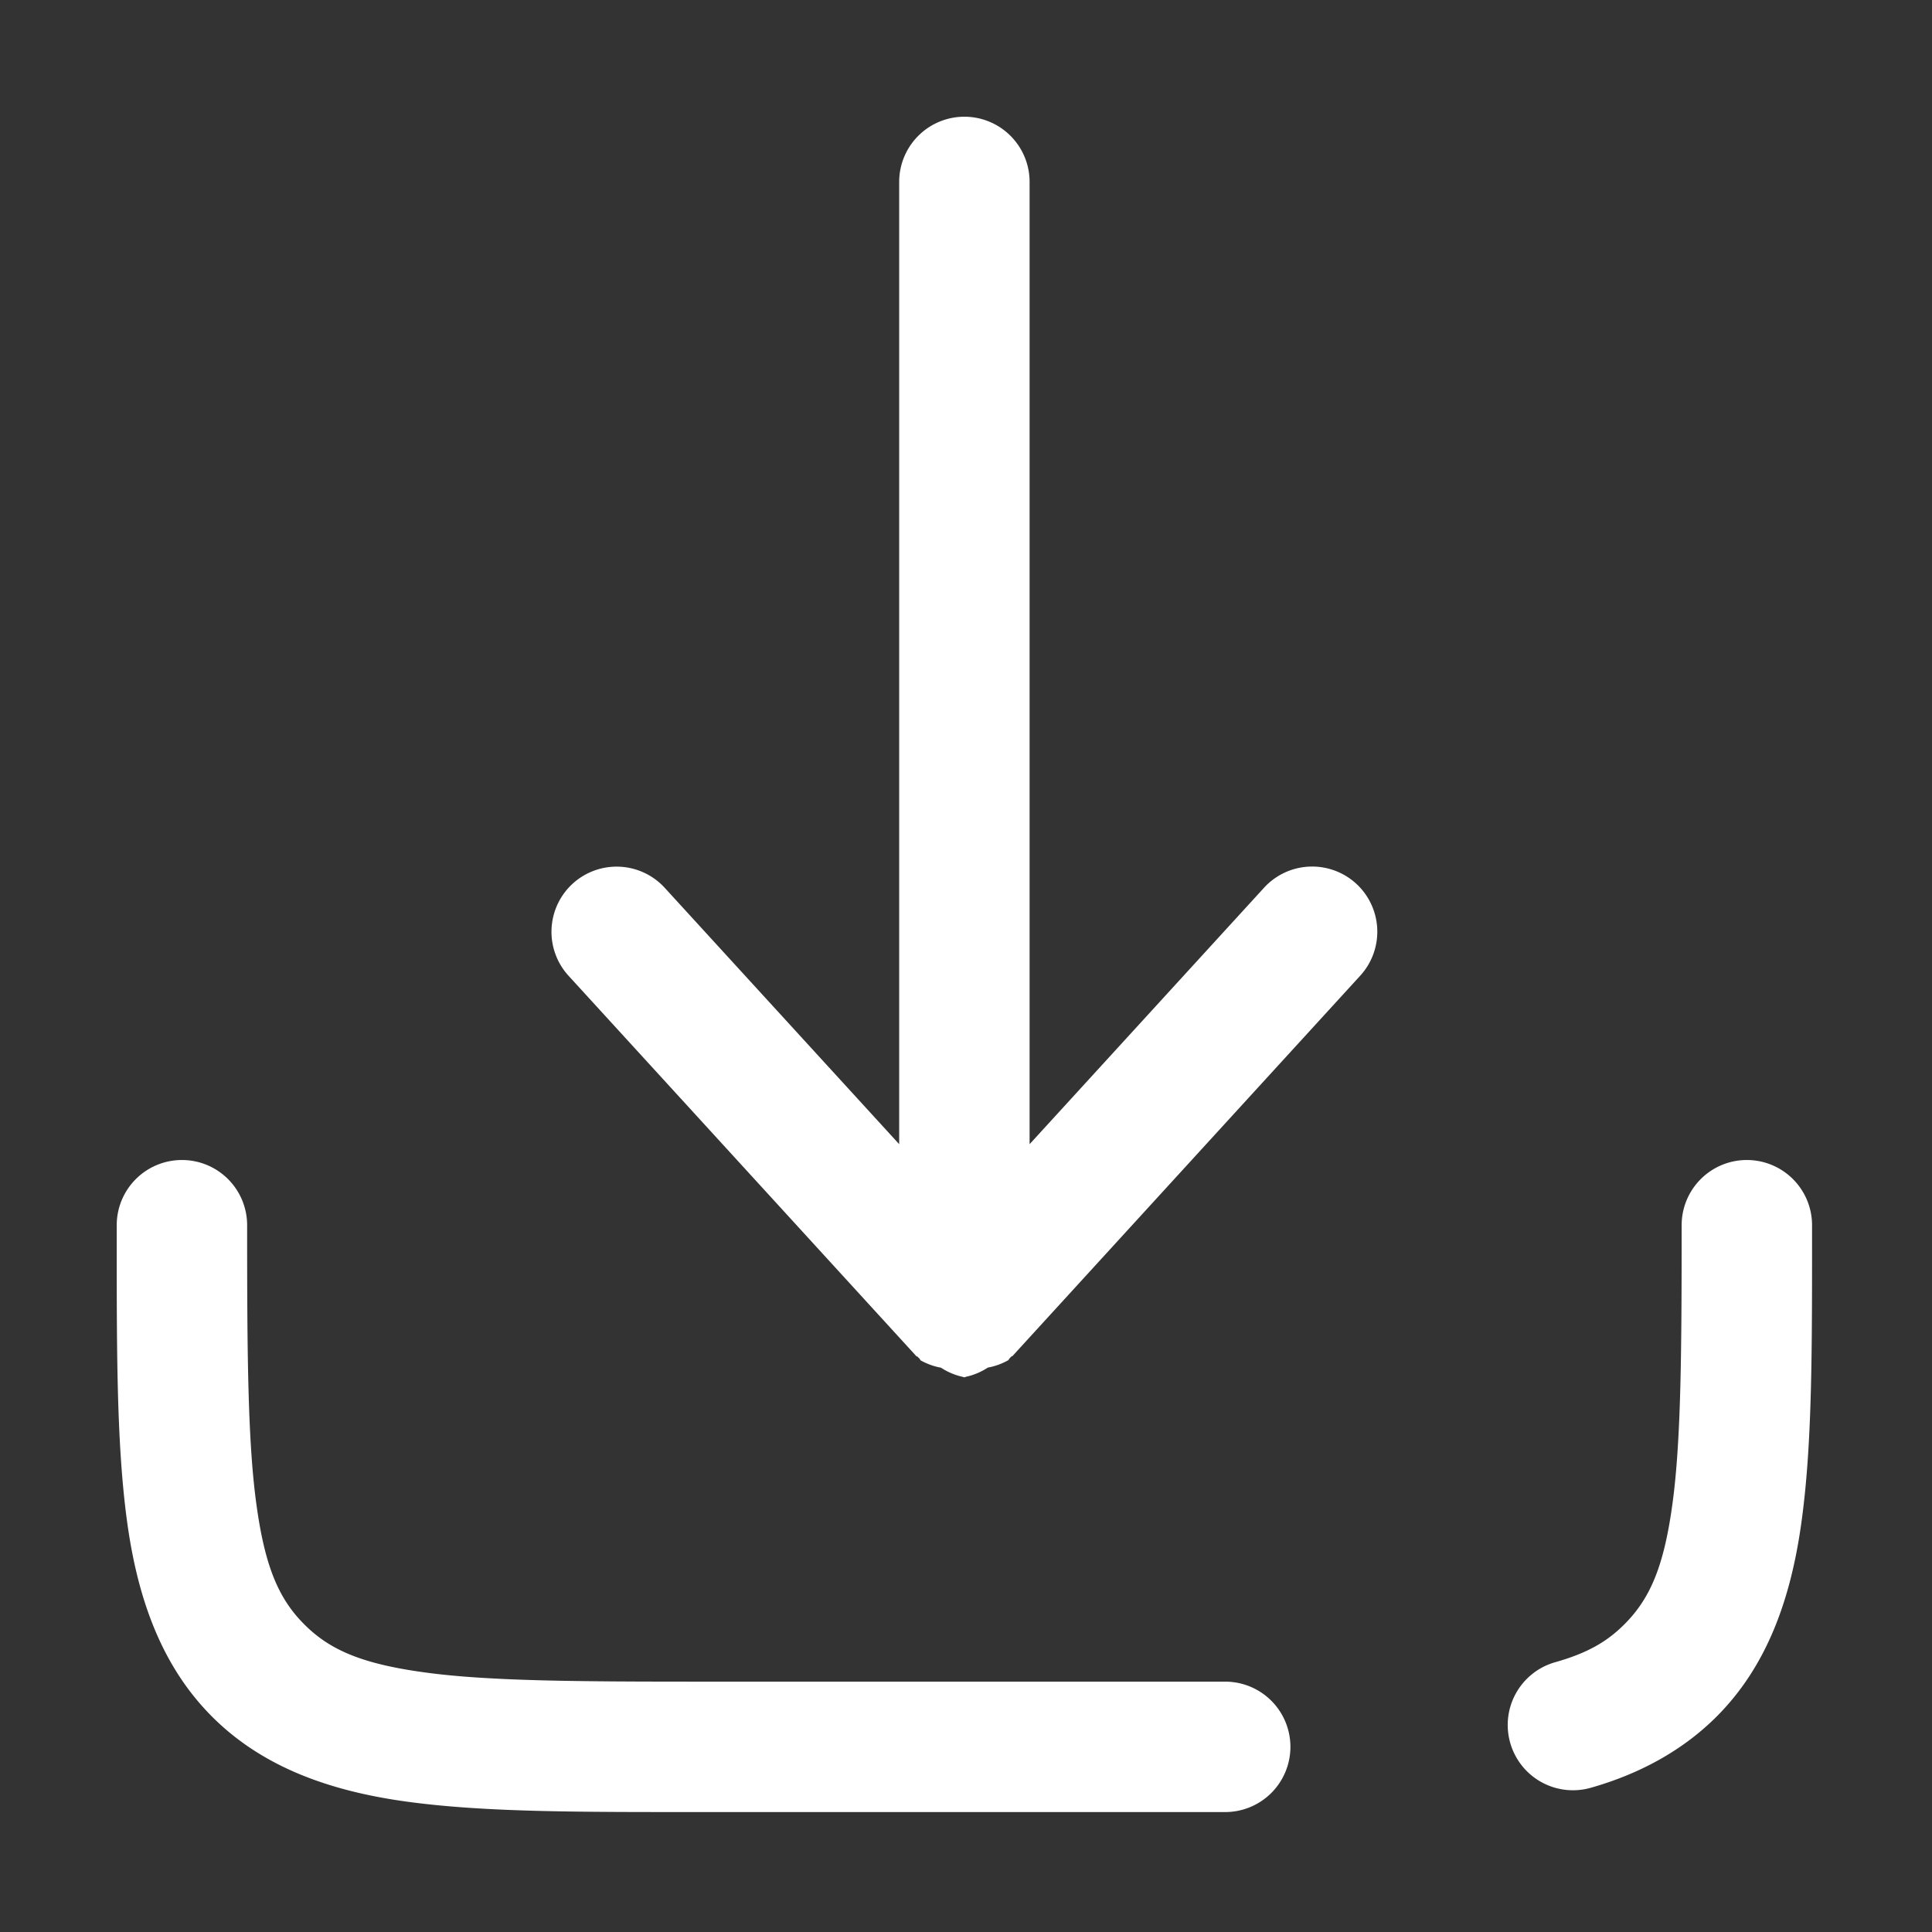 <?xml version="1.0" encoding="UTF-8" standalone="no"?>
<!-- Uploaded to: SVG Repo, www.svgrepo.com, Generator: SVG Repo Mixer Tools -->

<svg
   width="40"
   height="40"
   viewBox="0 0 1.2 1.2"
   fill="none"
   version="1.1"
   id="svg2"
   sodipodi:docname="download.svg"
   inkscape:version="1.3.2 (091e20e, 2023-11-25, custom)"
   xmlns:inkscape="http://www.inkscape.org/namespaces/inkscape"
   xmlns:sodipodi="http://sodipodi.sourceforge.net/DTD/sodipodi-0.dtd"
   xmlns="http://www.w3.org/2000/svg"
   xmlns:svg="http://www.w3.org/2000/svg">
  <rect x="0" y="0" width="1.2" height="1.2" fill="#333333" stroke="none"/>
  <defs
     id="defs2" />
  <sodipodi:namedview
     id="namedview2"
     pagecolor="#ffffff"
     bordercolor="#000000"
     borderopacity="0.25"
     inkscape:showpageshadow="2"
     inkscape:pageopacity="0.0"
     inkscape:pagecheckerboard="true"
     inkscape:deskcolor="#d1d1d1"
     inkscape:zoom="11.610693"
     inkscape:cx="22.565405"
     inkscape:cy="27.991438"
     inkscape:window-width="1435"
     inkscape:window-height="1040"
     inkscape:window-x="2119"
     inkscape:window-y="125"
     inkscape:window-maximized="0"
     inkscape:current-layer="svg2" />
  <g
     id="g5"
     transform="matrix(0.054,0,0,0.054,-0.049,-0.049)">
    <g
       id="path1"
       style="fill:#ffffff">
      <path
         style="color:#000000;fill:#ffffff;stroke-linecap:round;stroke-linejoin:round;-inkscape-stroke:none"
         d="m 12,3 v 13 m 0,0 4,-4.375 M 12,16 8,11.625"
         id="path3" />
      <path
         style="color:#000000;fill:#ffffff;stroke-linecap:round;stroke-linejoin:round;-inkscape-stroke:none"
         d="M 12,2.25 A 0.75,0.75 0 0 0 11.25,3 V 14.068 L 8.553,11.119 a 0.75,0.75 0 0 0 -1.059,-0.047 0.75,0.75 0 0 0 -0.047,1.059 l 4,4.375 a 0.75,0.75 0 0 0 0.014,0.006 0.75,0.75 0 0 0 0.027,0.027 0.75,0.75 0 0 0 0.006,0.014 0.75,0.75 0 0 0 0.238,0.086 0.75,0.75 0 0 0 0.002,0.002 0.75,0.75 0 0 0 0.25,0.104 A 0.75,0.75 0 0 0 12,16.75 a 0.75,0.75 0 0 0 0.016,-0.006 0.75,0.75 0 0 0 0.25,-0.104 0.75,0.75 0 0 0 0.002,-0.002 0.75,0.75 0 0 0 0.238,-0.086 0.75,0.75 0 0 0 0.01,-0.016 0.75,0.75 0 0 0 0.023,-0.025 0.75,0.75 0 0 0 0.014,-0.006 l 4,-4.375 a 0.75,0.75 0 0 0 -0.047,-1.059 0.75,0.75 0 0 0 -1.059,0.047 L 12.75,14.068 V 3 A 0.75,0.75 0 0 0 12,2.25 Z"
         id="path4" />
    </g>
    <path
       style="color:#000000;fill:#ffffff;stroke-linecap:round;stroke-linejoin:round;-inkscape-stroke:none"
       d="M 3,14.25 A 0.75,0.75 0 0 0 2.25,15 c 0,1.414 -0.004,2.491 0.117,3.393 0.121,0.902 0.399,1.678 0.98,2.26 0.582,0.582 1.358,0.859 2.26,0.98 C 6.509,21.754 7.586,21.75 9,21.75 h 6 A 0.75,0.75 0 0 0 15.75,21 0.75,0.75 0 0 0 15,20.25 H 9 C 7.586,20.25 6.541,20.245 5.809,20.146 5.077,20.048 4.705,19.889 4.408,19.592 4.111,19.295 3.952,18.923 3.854,18.191 3.755,17.459 3.75,16.414 3.75,15 A 0.75,0.75 0 0 0 3,14.25 Z m 18,0 A 0.75,0.75 0 0 0 20.25,15 c 0,1.414 -0.005,2.459 -0.104,3.191 -0.098,0.732 -0.258,1.103 -0.555,1.4 -0.203,0.203 -0.43,0.332 -0.797,0.436 a 0.75,0.75 0 0 0 -0.516,0.926 0.75,0.75 0 0 0 0.926,0.518 c 0.551,-0.156 1.05,-0.422 1.447,-0.818 0.582,-0.582 0.859,-1.358 0.98,-2.26 C 21.754,17.491 21.75,16.414 21.75,15 A 0.75,0.75 0 0 0 21,14.25 Z"
       id="path2" />
  </g>
</svg>
